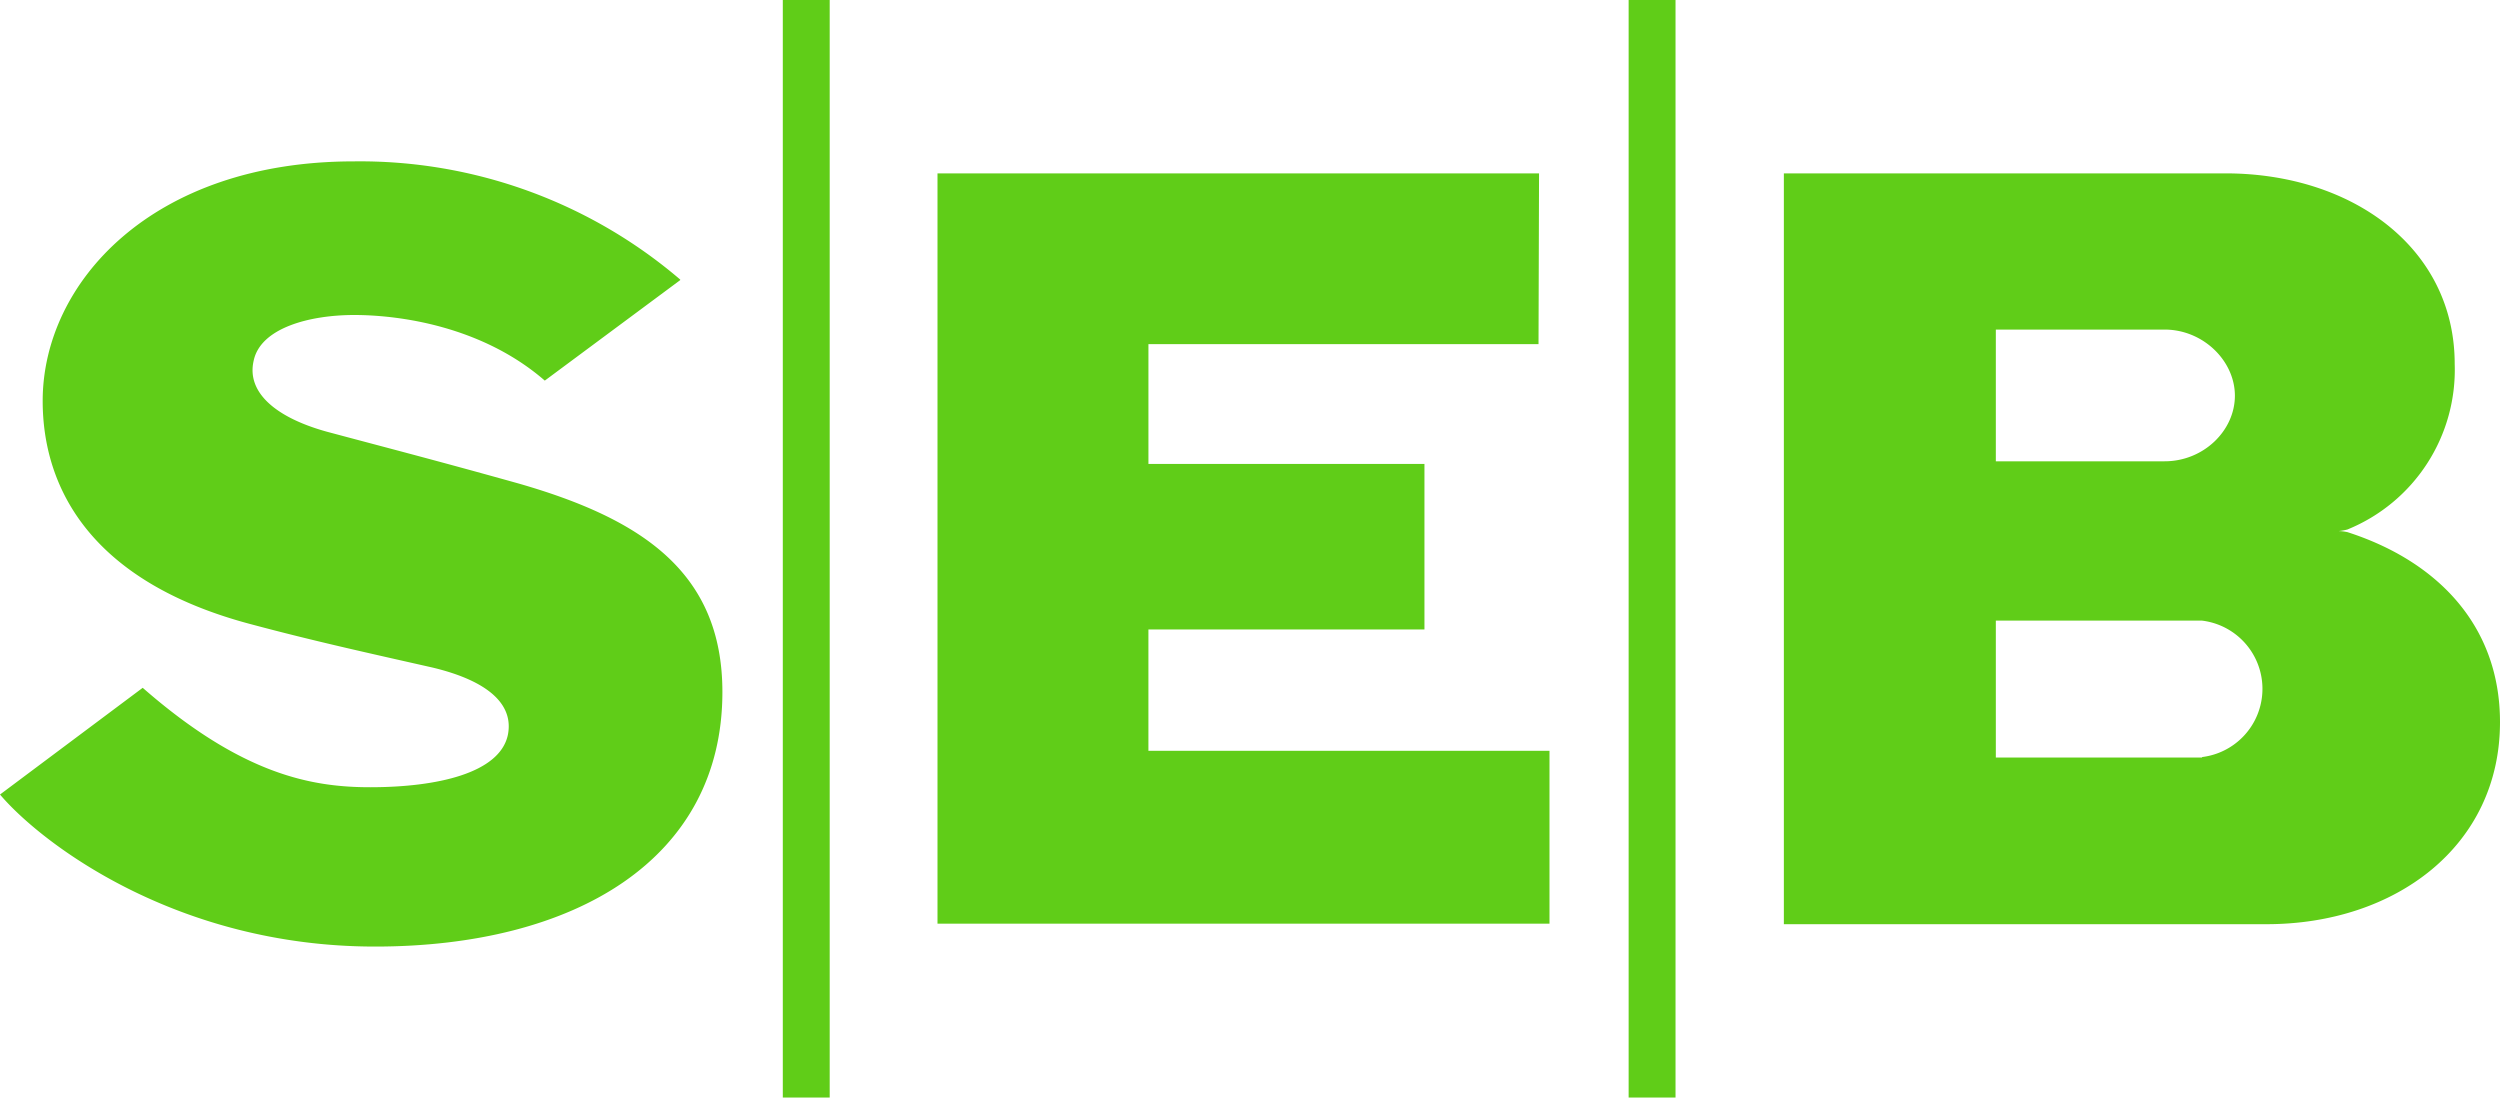 <svg xmlns="http://www.w3.org/2000/svg" width="123" height="54" fill="none"><path fill="#60CD18" d="m33.466 13.782-6.662 4.944c-3.1-2.69-7.175-3.228-9.379-3.228-2.204 0-4.613.64-4.946 2.254-.358 1.563 1.102 2.793 3.588 3.484 2.87.769 5.458 1.435 9.481 2.562 5.945 1.716 9.994 4.304 9.994 10.247 0 8.248-7.278 12.526-17.092 12.526S1.999 41.448 0 39.091l7.021-5.251c4.92 4.303 8.354 4.892 11.198 4.892 3.28 0 6.355-.691 6.765-2.561.308-1.486-.922-2.664-3.715-3.33-3.178-.718-5.843-1.307-8.815-2.101C4.382 28.64 2.1 23.926 2.1 19.725 2.101 13.91 7.482 7.94 17.4 7.94a24.246 24.246 0 0 1 16.067 5.815M75.722 8.53H46.125v36.914h30.11v-8.505H56.502v-5.968h13.581v-8.146h-13.58v-5.892h19.192l.026-8.403ZM38.514 54h2.307V0h-2.307v54Zm41.615 0h2.307V0h-2.307v54Zm7.637-8.53h23.754c6.329 0 11.48-3.843 11.48-9.94 0-4.79-3.126-7.94-7.508-9.35a2.469 2.469 0 0 0-.436-.051c.147-.014.293-.04.436-.077a8.483 8.483 0 0 0 5.279-8.146c0-5.712-5.049-9.376-11.275-9.376h-21.73v36.94Zm10.429-29.255h8.302c1.897 0 3.46 1.537 3.46 3.254 0 1.716-1.538 3.227-3.46 3.227h-8.302v-6.48Zm10.147 21.057H98.195v-6.737h10.147a3.381 3.381 0 0 1 0 6.712v.025Z"/></svg>
